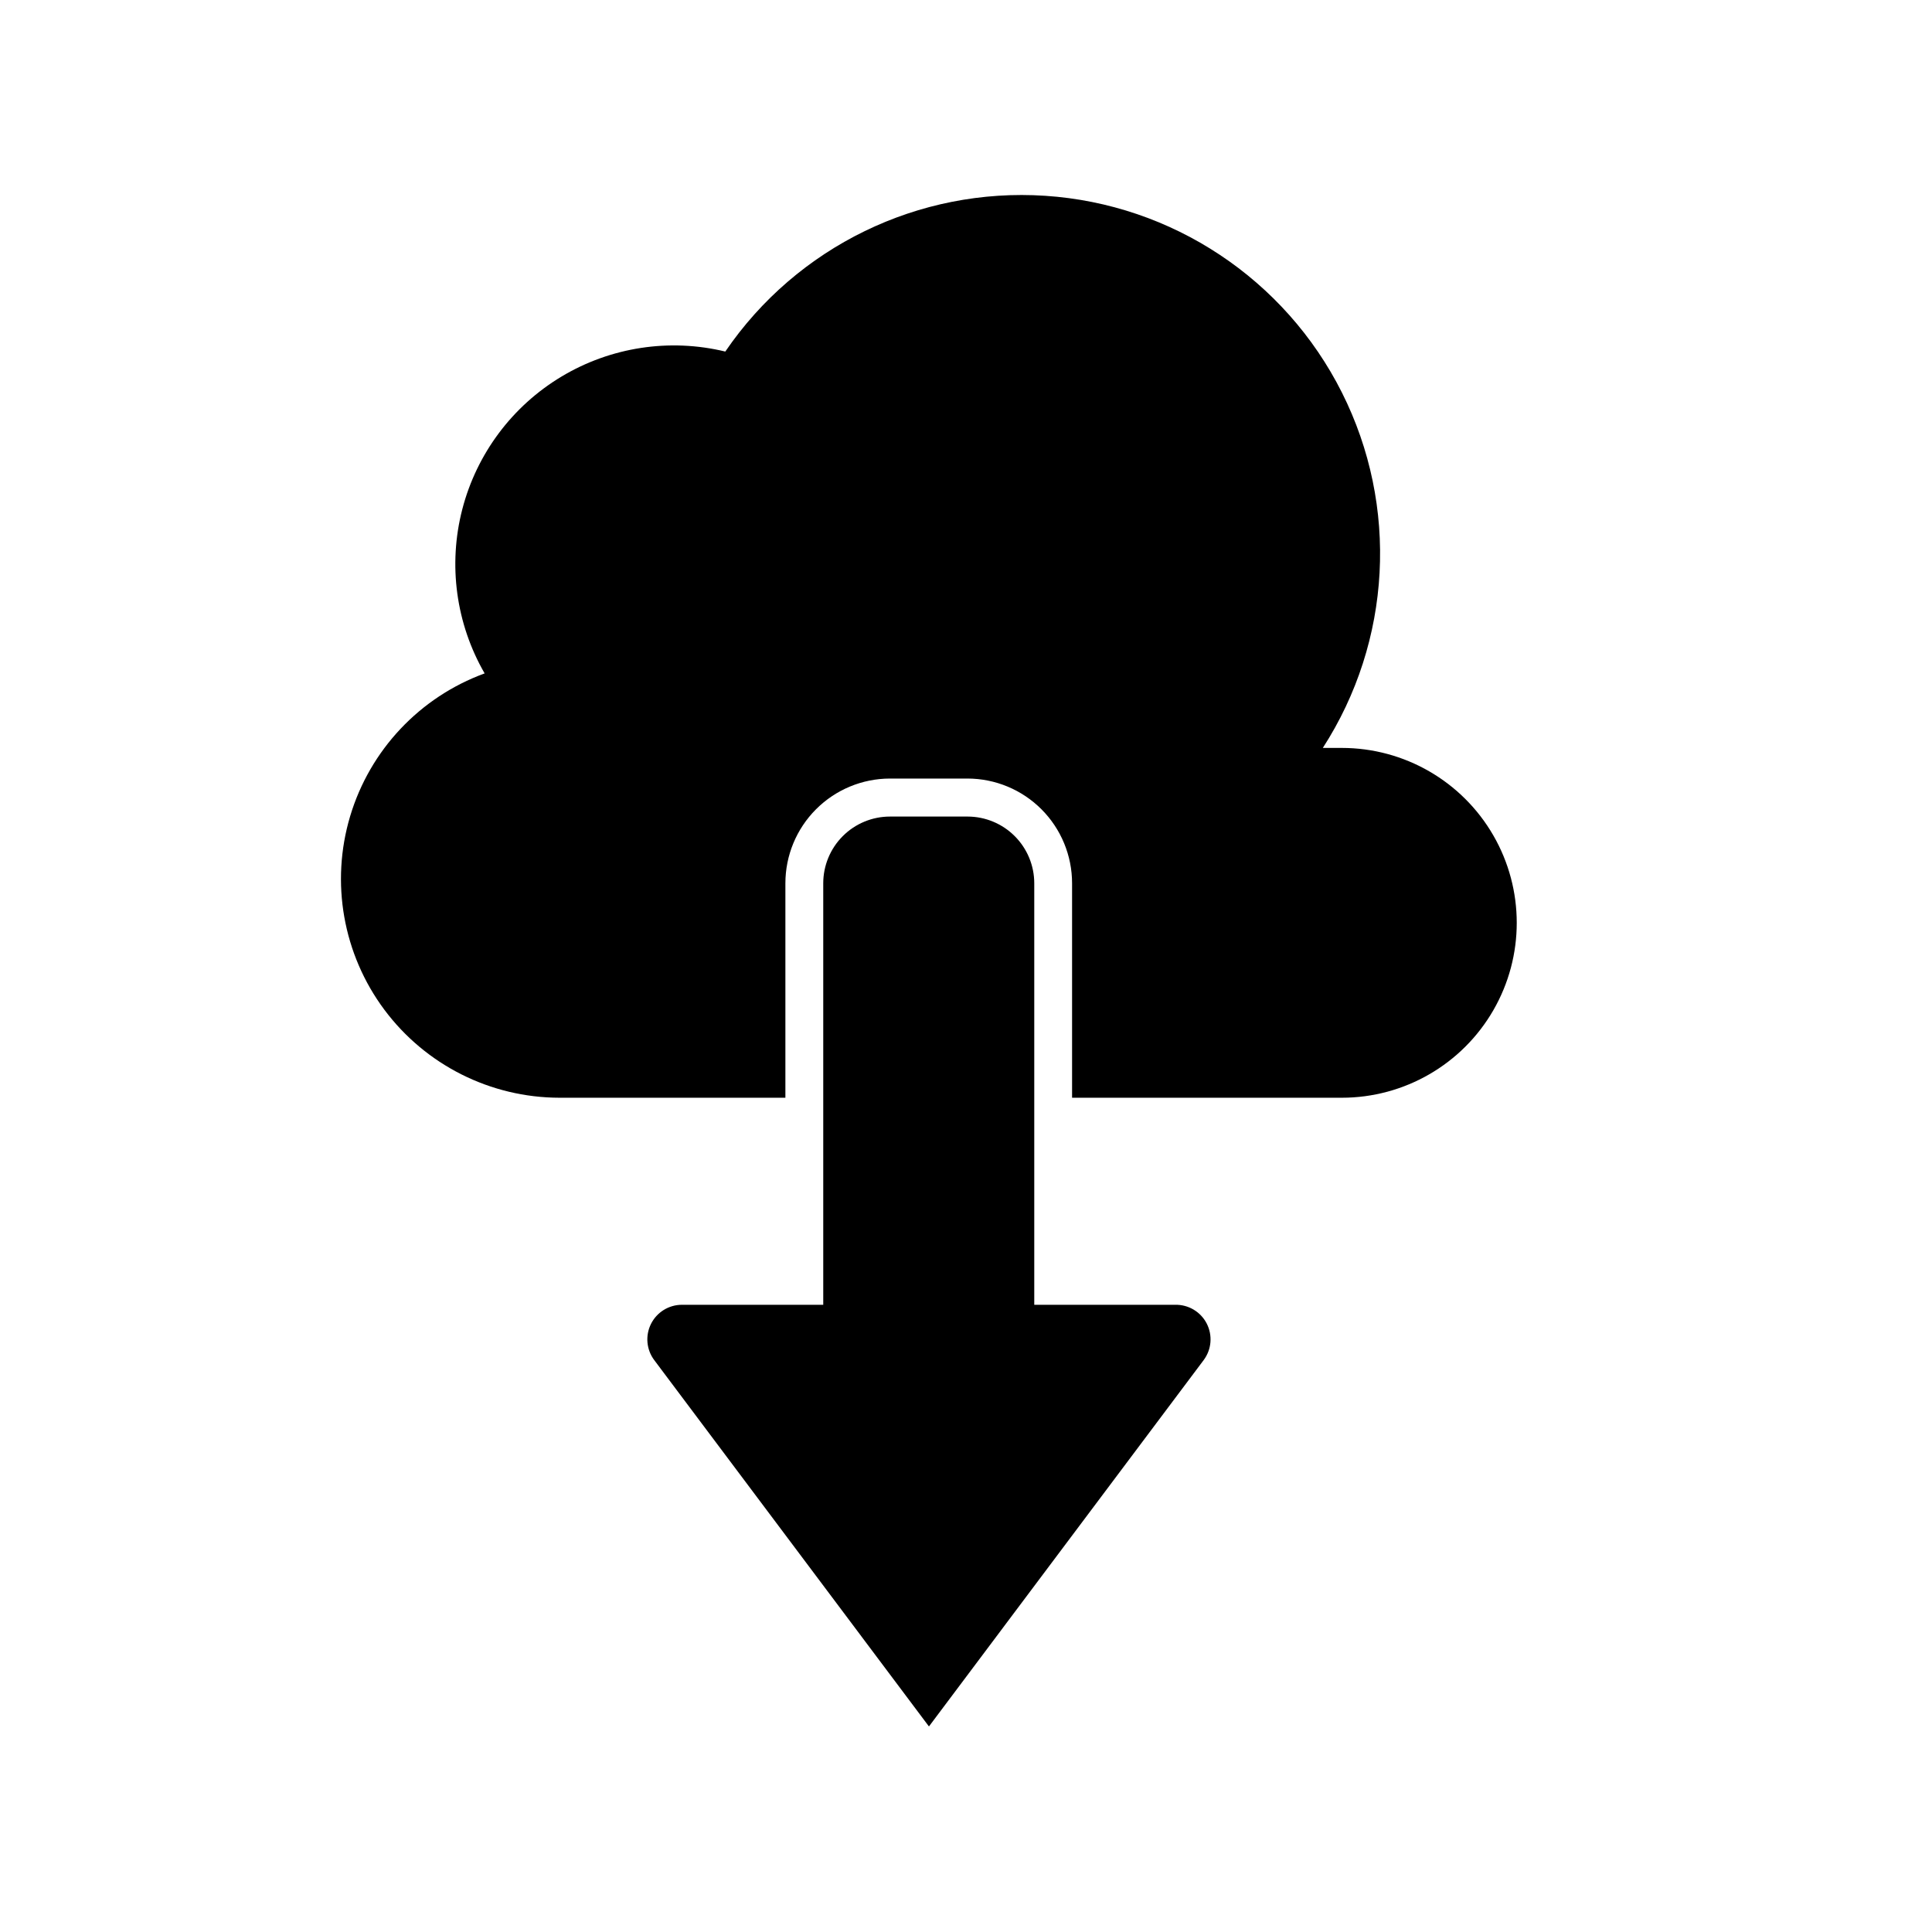 <?xml version="1.0" encoding="UTF-8"?>
<!-- Uploaded to: SVG Find, www.svgrepo.com, Generator: SVG Find Mixer Tools -->
<svg fill="#000000" width="800px" height="800px" version="1.1" viewBox="144 144 512 512" xmlns="http://www.w3.org/2000/svg">
 <g>
  <path d="m499.6 342.21h-5.039c18.25-28.281 20.172-64.109 5.059-94.184-15.117-30.074-45.016-49.906-78.598-52.137-33.586-2.234-65.844 13.469-84.809 41.277-14.777-3.574-30.363-1.191-43.402 6.625-13.039 7.816-22.484 20.445-26.297 35.164-3.809 14.715-1.684 30.34 5.918 43.504-17.195 6.289-30.41 20.324-35.648 37.867-5.238 17.539-1.887 36.527 9.039 51.215 10.93 14.684 28.152 23.348 46.461 23.371h59.852v-56.832c0-7.352 2.918-14.406 8.113-19.609 5.195-5.207 12.242-8.137 19.598-8.148h20.555c7.352 0.012 14.402 2.941 19.598 8.148 5.191 5.203 8.109 12.258 8.109 19.609v56.832h71.492c16.559 0 31.859-8.836 40.141-23.176 8.281-14.344 8.281-32.012 0-46.352-8.281-14.34-23.582-23.176-40.141-23.176z"/>
  <path d="m418.09 378.08c0-4.68-1.855-9.172-5.164-12.484-3.305-3.316-7.789-5.184-12.469-5.199h-20.605c-4.691 0-9.191 1.863-12.504 5.18-3.316 3.316-5.18 7.816-5.18 12.504v111.7h-37.484c-3.465 0.016-6.625 1.98-8.168 5.078-1.547 3.102-1.211 6.809 0.863 9.582l72.801 97.086 72.801-97.086c2.102-2.809 2.414-6.574 0.809-9.695-1.609-3.121-4.859-5.047-8.367-4.965h-37.332z"/>
 </g>
</svg>